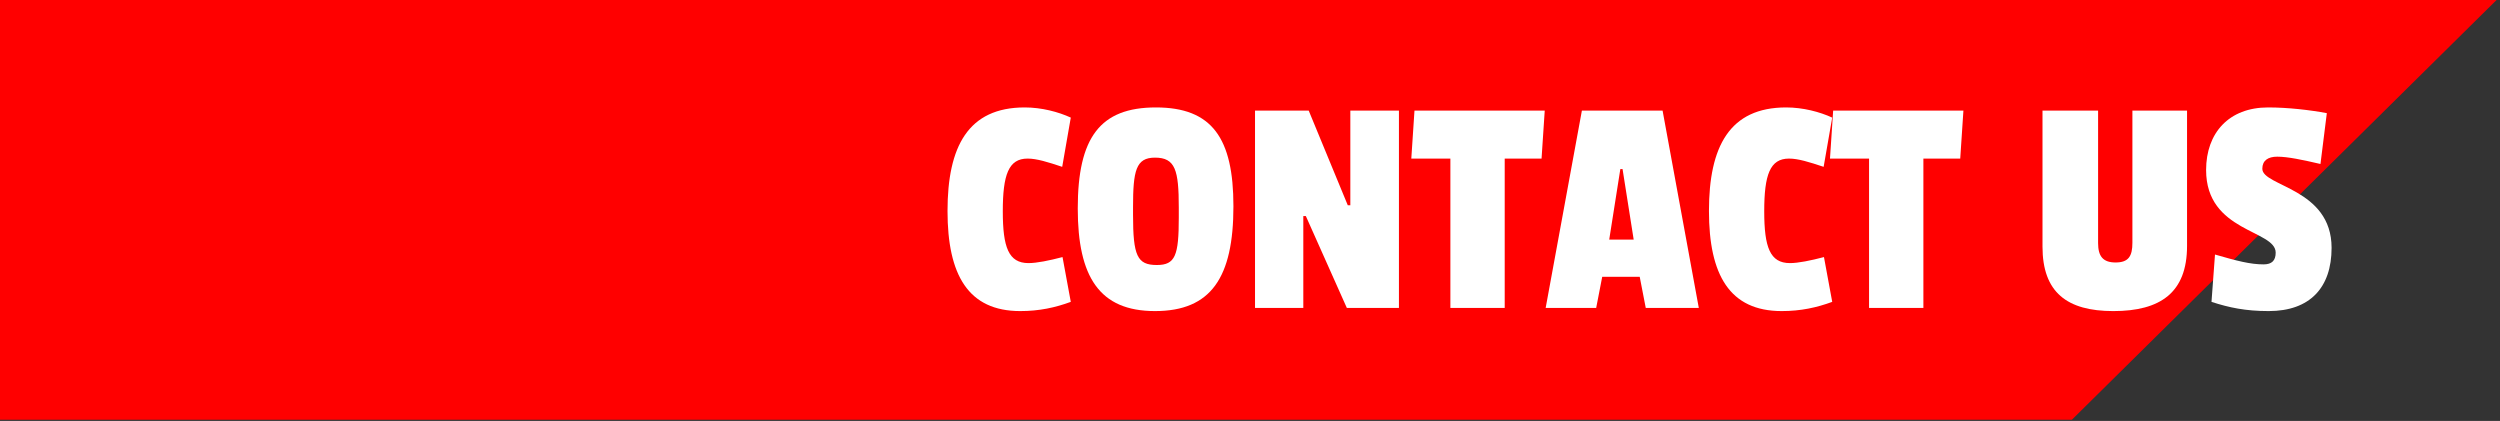 <?xml version="1.0" encoding="utf-8"?>
<!-- Generator: Adobe Illustrator 15.1.0, SVG Export Plug-In . SVG Version: 6.00 Build 0)  -->
<!DOCTYPE svg PUBLIC "-//W3C//DTD SVG 1.1//EN" "http://www.w3.org/Graphics/SVG/1.1/DTD/svg11.dtd">
<svg version="1.1" id="Layer_1" xmlns="http://www.w3.org/2000/svg" xmlns:xlink="http://www.w3.org/1999/xlink" x="0px" y="0px"
	 width="555.59px" height="93.54px" viewBox="0 0 555.59 93.54" enable-background="new 0 0 555.59 93.54" xml:space="preserve">
<rect x="0" y="0" width="555.59" height="93.54" fill="#333333" stroke="none"/>
<polygon fill="#FF0000" points="-0.494,-0.267 555.097,-0.267 460.452,93.276 -0.494,93.276 "/>
<g>
	<path fill="#FFFFFF" d="M236.131,57.131l1.836,9.955c-3.459,1.271-6.99,2.047-11.226,2.047c-11.579,0-16.168-8.049-16.168-22.24
		c0-14.333,4.589-23.017,17.157-23.017c3.742,0,7.483,0.989,10.237,2.259l-1.906,10.943c-3.177-1.059-5.648-1.835-7.696-1.835
		c-4.236,0-5.507,3.601-5.507,11.72c0,7.979,1.271,11.508,5.719,11.508C230.412,58.472,233.166,57.907,236.131,57.131z"/>
	<path fill="#FFFFFF" d="M274.112,45.834c0,15.815-4.942,23.299-17.438,23.299c-12.355,0-17.157-7.625-17.157-22.805
		c0-15.744,4.942-22.452,17.368-22.452C269.382,23.876,274.112,30.725,274.112,45.834z M251.802,46.046v1.694
		c0,9.108,0.917,11.155,5.295,11.155c4.095,0,4.872-2.118,4.872-10.52v-2.26c0-8.331-0.776-11.084-5.295-11.084
		C252.438,35.032,251.802,37.927,251.802,46.046z"/>
	<path fill="#FFFFFF" d="M299.314,68.427l-9.107-20.404h-0.564v20.404h-10.732V24.583h11.932l8.684,21.04h0.565v-21.04h10.802
		v43.844H299.314z"/>
	<path fill="#FFFFFF" d="M334.4,35.244v33.183h-12.073V35.244h-8.684l0.705-10.661h28.947l-0.706,10.661H334.4z"/>
	<path fill="#FFFFFF" d="M365.745,68.427l-1.342-6.919h-8.331l-1.341,6.919h-11.227l8.049-43.844h17.934l8.048,43.844H365.745z
		 M360.591,37.574h-0.494l-2.471,15.673h5.437L360.591,37.574z"/>
	<path fill="#FFFFFF" d="M405.351,57.131l1.835,9.955c-3.459,1.271-6.989,2.047-11.226,2.047c-11.579,0-16.168-8.049-16.168-22.24
		c0-14.333,4.589-23.017,17.156-23.017c3.742,0,7.484,0.989,10.237,2.259l-1.906,10.943c-3.177-1.059-5.647-1.835-7.695-1.835
		c-4.236,0-5.507,3.601-5.507,11.72c0,7.979,1.271,11.508,5.719,11.508C399.632,58.472,402.385,57.907,405.351,57.131z"/>
	<path fill="#FFFFFF" d="M427.446,35.244v33.183h-12.073V35.244h-8.684l0.705-10.661h28.947l-0.706,10.661H427.446z"/>
	<path fill="#FFFFFF" d="M473.897,53.953V24.583h12.144v30.077c0,10.379-5.931,14.474-16.38,14.474
		c-10.308,0-15.744-4.165-15.744-14.332V24.583h12.355v29.442c0,2.895,1.059,4.307,3.883,4.307
		C473.051,58.331,473.897,56.919,473.897,53.953z"/>
	<path fill="#FFFFFF" d="M517.104,25.147l-1.412,11.296c-3.954-0.918-7.272-1.624-9.603-1.624c-2.047,0-3.318,0.847-3.318,2.683
		c0,3.954,15.392,4.307,15.392,17.58c0,8.825-4.801,14.05-13.979,14.05c-5.153,0-8.825-0.776-12.708-2.047l0.776-10.521
		c4.872,1.412,7.837,2.189,10.802,2.189c1.836,0,2.684-0.848,2.684-2.612c0-5.084-15.462-4.519-15.462-18.357
		c0-8.26,5.083-13.909,13.768-13.909C508.42,23.876,513.362,24.441,517.104,25.147z"/>
</g>
</svg>
